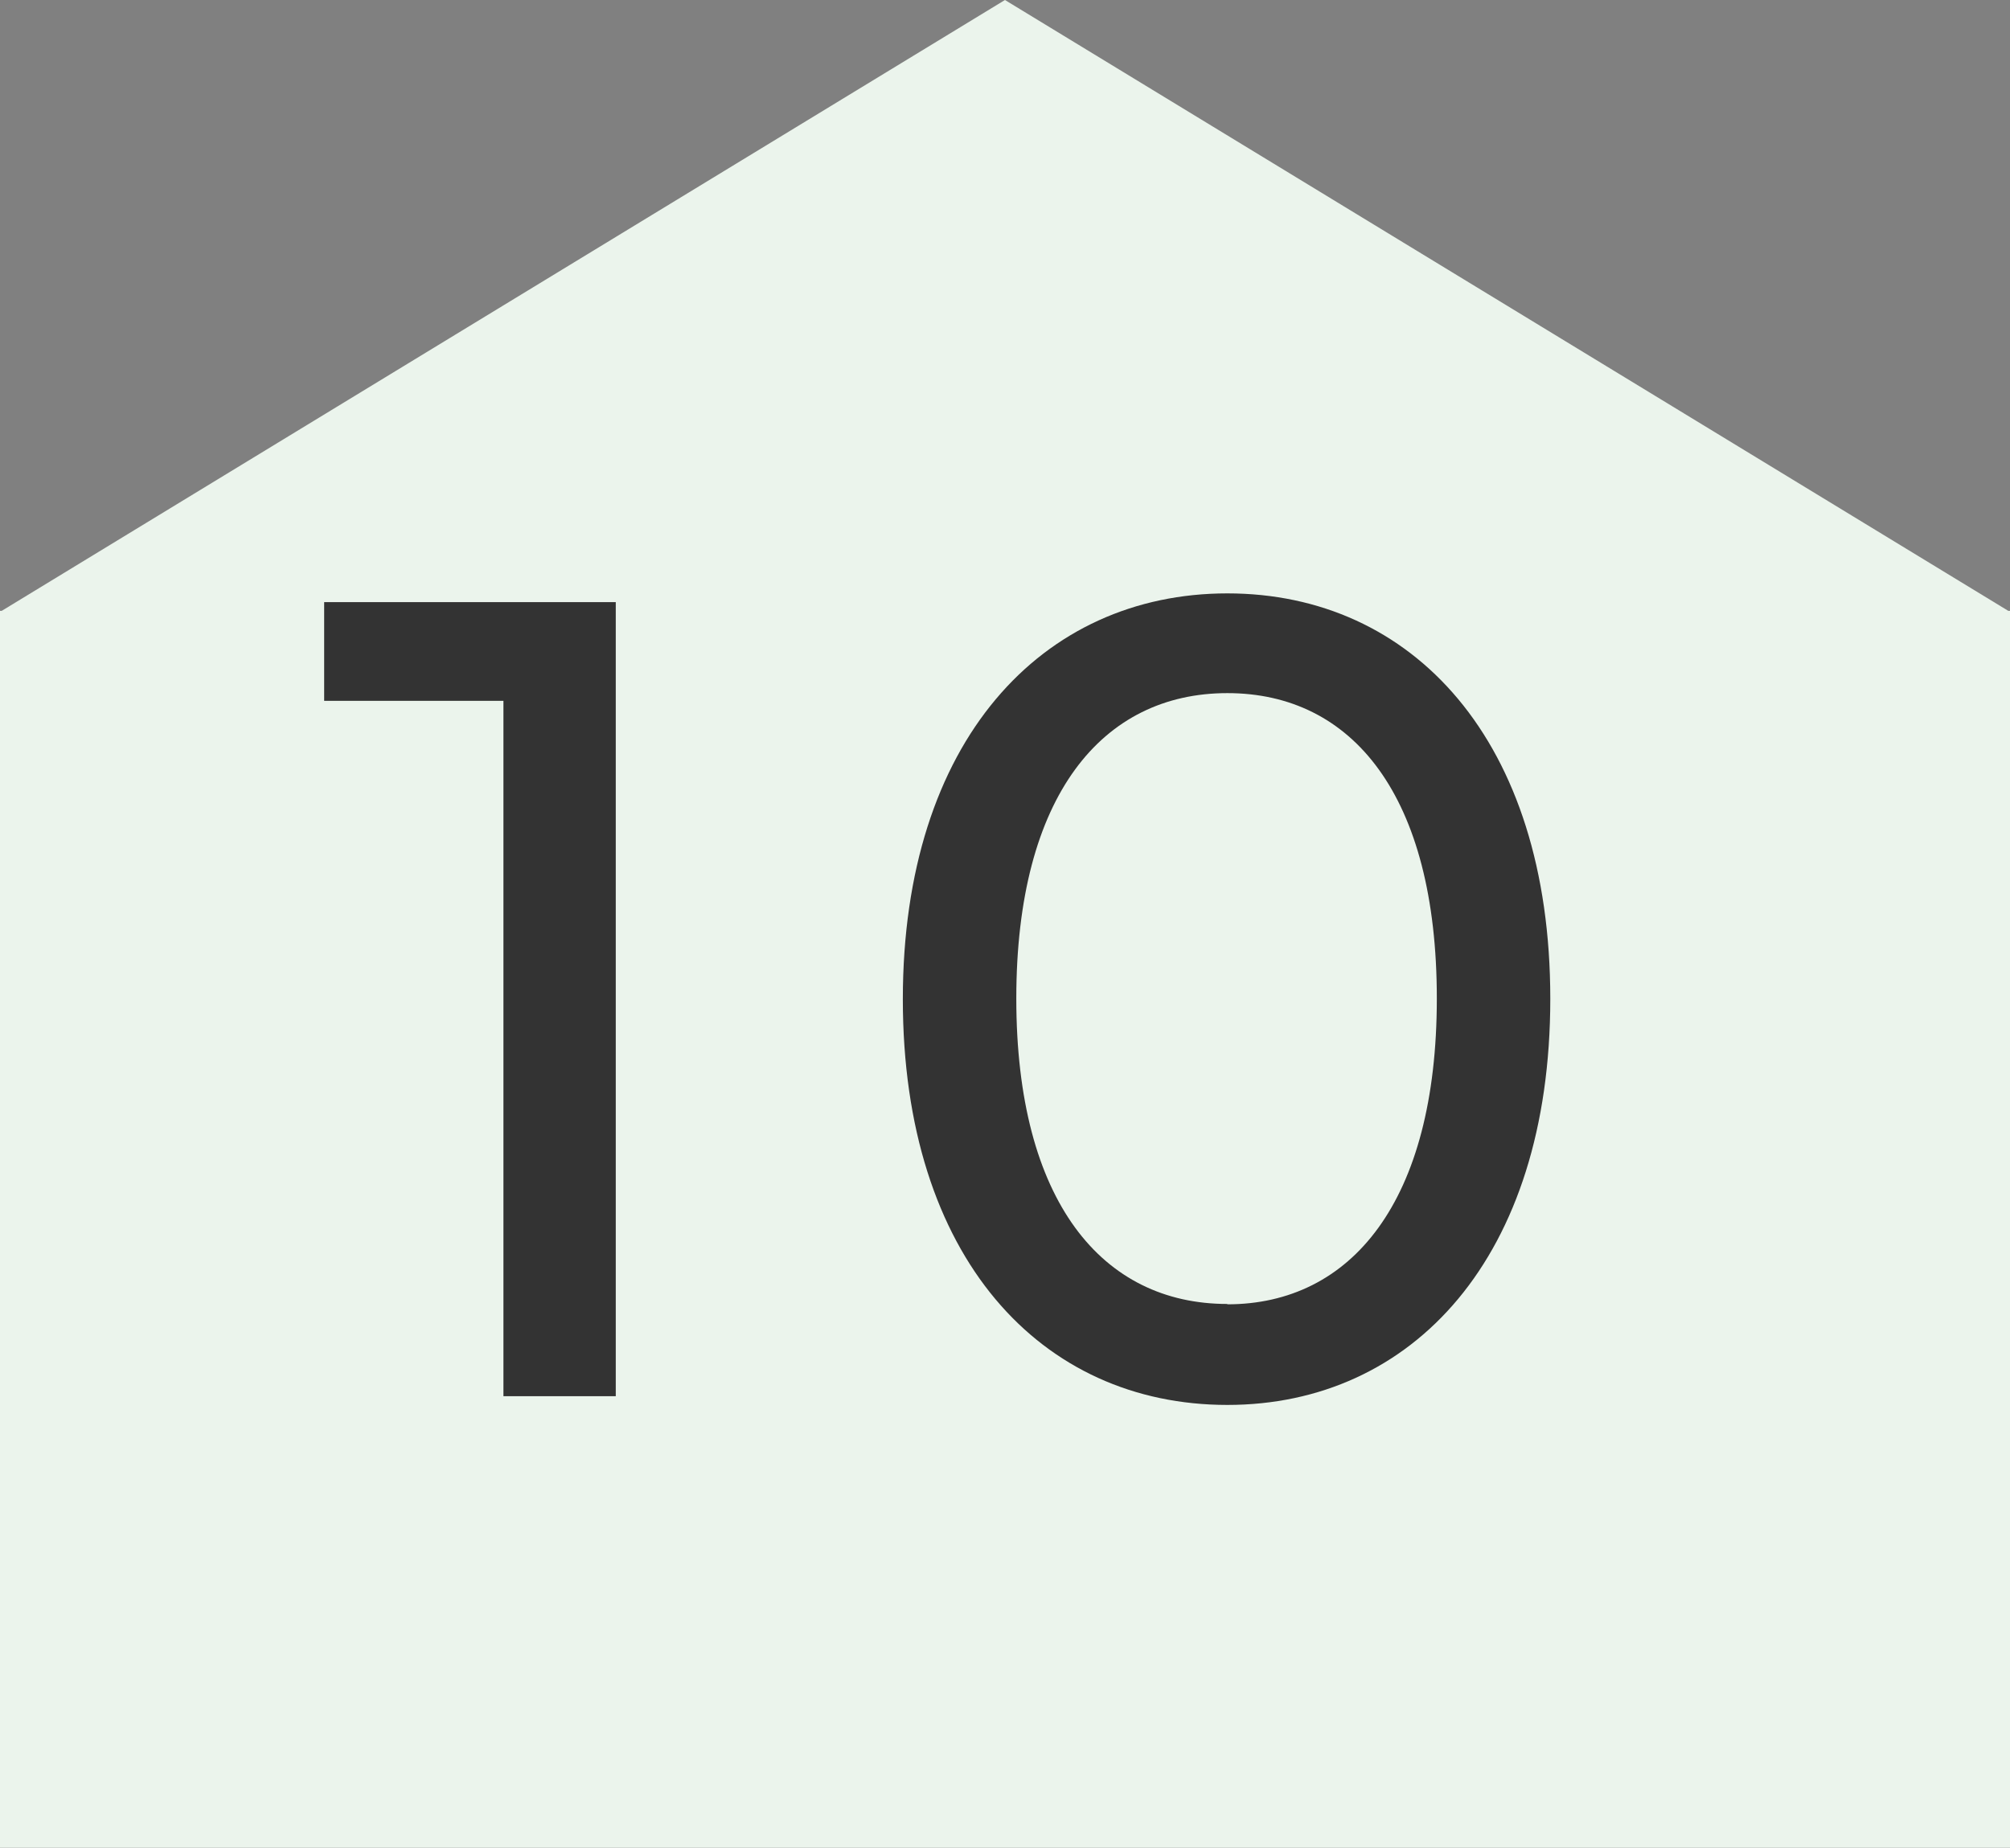 <svg xmlns="http://www.w3.org/2000/svg" width="23.029" height="21.174" viewBox="0 0 23.029 21.174">
  <rect x="0" y="0" width="23.029" height="21.174" fill="#808080" stroke="none"/>
  <g id="グループ_18151" data-name="グループ 18151" transform="translate(-703 -1656)">
    <path id="パス_39730" data-name="パス 39730" d="M11.514,0,.02,7H0V21.174H23.029V7h-.02Z" transform="translate(703 1656)" fill="#ebf4ec"/>
    <path id="パス_39784" data-name="パス 39784" d="M-7.286-9.1v1.131h2.054V0h1.287V-9.1ZM3.062.1c2.119,0,3.7-1.69,3.7-4.654S5.181-9.2,3.062-9.2-.656-7.514-.656-4.55.93.1,3.062.1Zm0-1.157c-1.43,0-2.418-1.17-2.418-3.5s.988-3.5,2.418-3.5,2.4,1.17,2.4,3.5S4.478-1.053,3.062-1.053Z" transform="translate(714 1672)" fill="#333"/>
  </g>
</svg>
